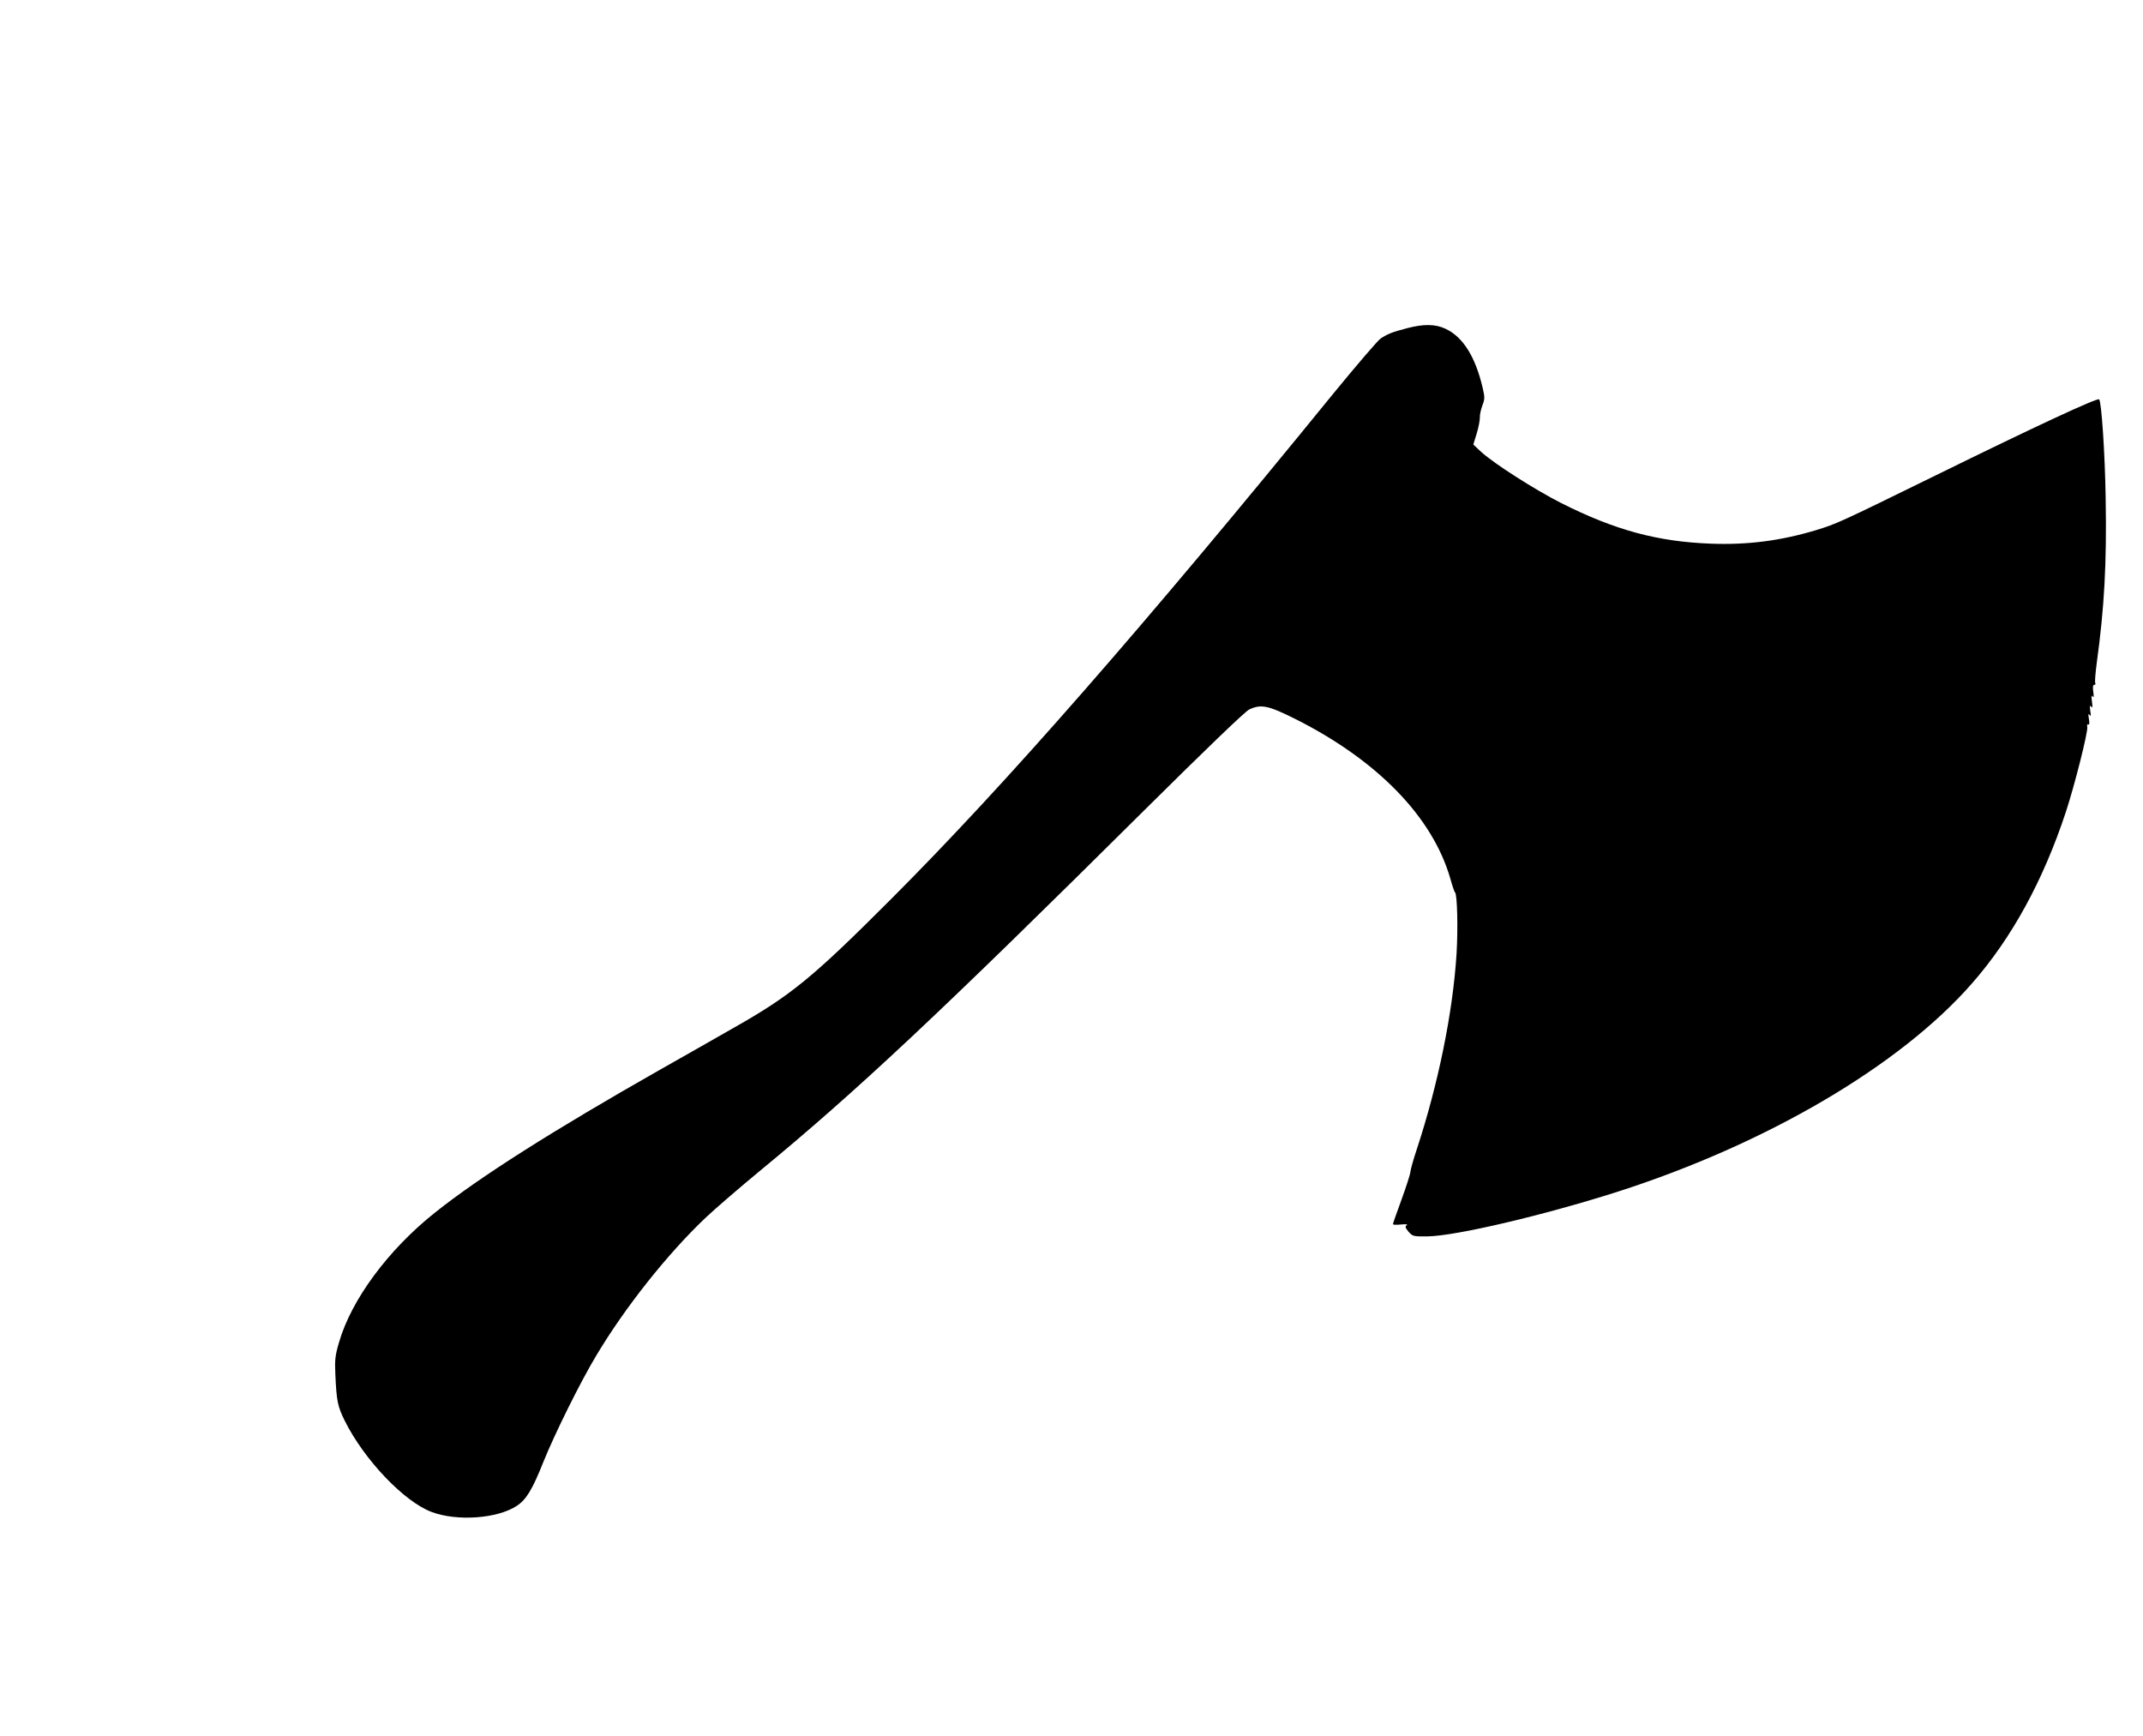 <?xml version="1.0" standalone="no"?>
<!DOCTYPE svg PUBLIC "-//W3C//DTD SVG 20010904//EN"
 "http://www.w3.org/TR/2001/REC-SVG-20010904/DTD/svg10.dtd">
<svg version="1.0" xmlns="http://www.w3.org/2000/svg"
 width="1280pt" height="1037pt" viewBox="0 0 1280 1037"
 preserveAspectRatio="xMidYMid meet">
<g transform="translate(0,1037) scale(0.1,-0.1)"
fill="#000000" stroke="none">
<path d="M8405 8410 c-90 -23 -118 -35 -159 -62 -18 -13 -144 -160 -280 -326
-1136 -1396 -1958 -2335 -2640 -3018 -473 -474 -602 -579 -941 -771 -115 -66
-316 -180 -445 -253 -634 -360 -1075 -639 -1343 -853 -279 -222 -499 -520
-572 -774 -23 -78 -26 -105 -22 -190 7 -161 14 -193 56 -278 116 -233 354
-483 519 -545 151 -57 392 -40 508 36 57 37 94 98 160 264 67 166 219 474 316
635 172 288 424 605 650 820 57 54 202 179 323 279 581 478 1082 948 2300
2157 370 367 604 592 627 602 71 33 113 24 279 -59 489 -247 815 -584 921
-949 12 -44 25 -82 29 -85 13 -11 18 -214 9 -365 -22 -351 -109 -778 -238
-1170 -20 -60 -37 -121 -38 -135 -1 -14 -25 -88 -53 -165 -28 -76 -51 -142
-51 -146 0 -4 21 -5 48 -2 31 3 42 1 34 -5 -11 -7 -8 -15 11 -38 25 -28 28
-29 114 -28 167 2 694 126 1133 266 892 286 1688 753 2117 1243 239 272 427
616 562 1025 53 161 133 479 128 507 -2 13 0 20 6 16 7 -4 8 8 4 33 -5 29 -4
35 4 24 8 -11 9 -4 4 25 -4 30 -3 36 5 25 8 -11 10 -4 5 30 -4 31 -3 41 4 31
7 -11 8 -2 4 27 -4 29 -2 42 6 42 7 0 9 5 6 10 -4 6 1 61 9 123 45 327 60 596
53 982 -4 265 -25 577 -39 590 -10 11 -390 -166 -978 -455 -573 -281 -589
-288 -712 -326 -213 -64 -409 -89 -628 -81 -321 12 -574 81 -894 242 -158 80
-402 236 -479 306 l-47 44 20 65 c11 36 19 78 19 95 -1 16 6 49 15 73 15 39
15 49 2 105 -43 185 -117 304 -221 353 -61 29 -131 30 -230 4z"/>
</g>
</svg>
